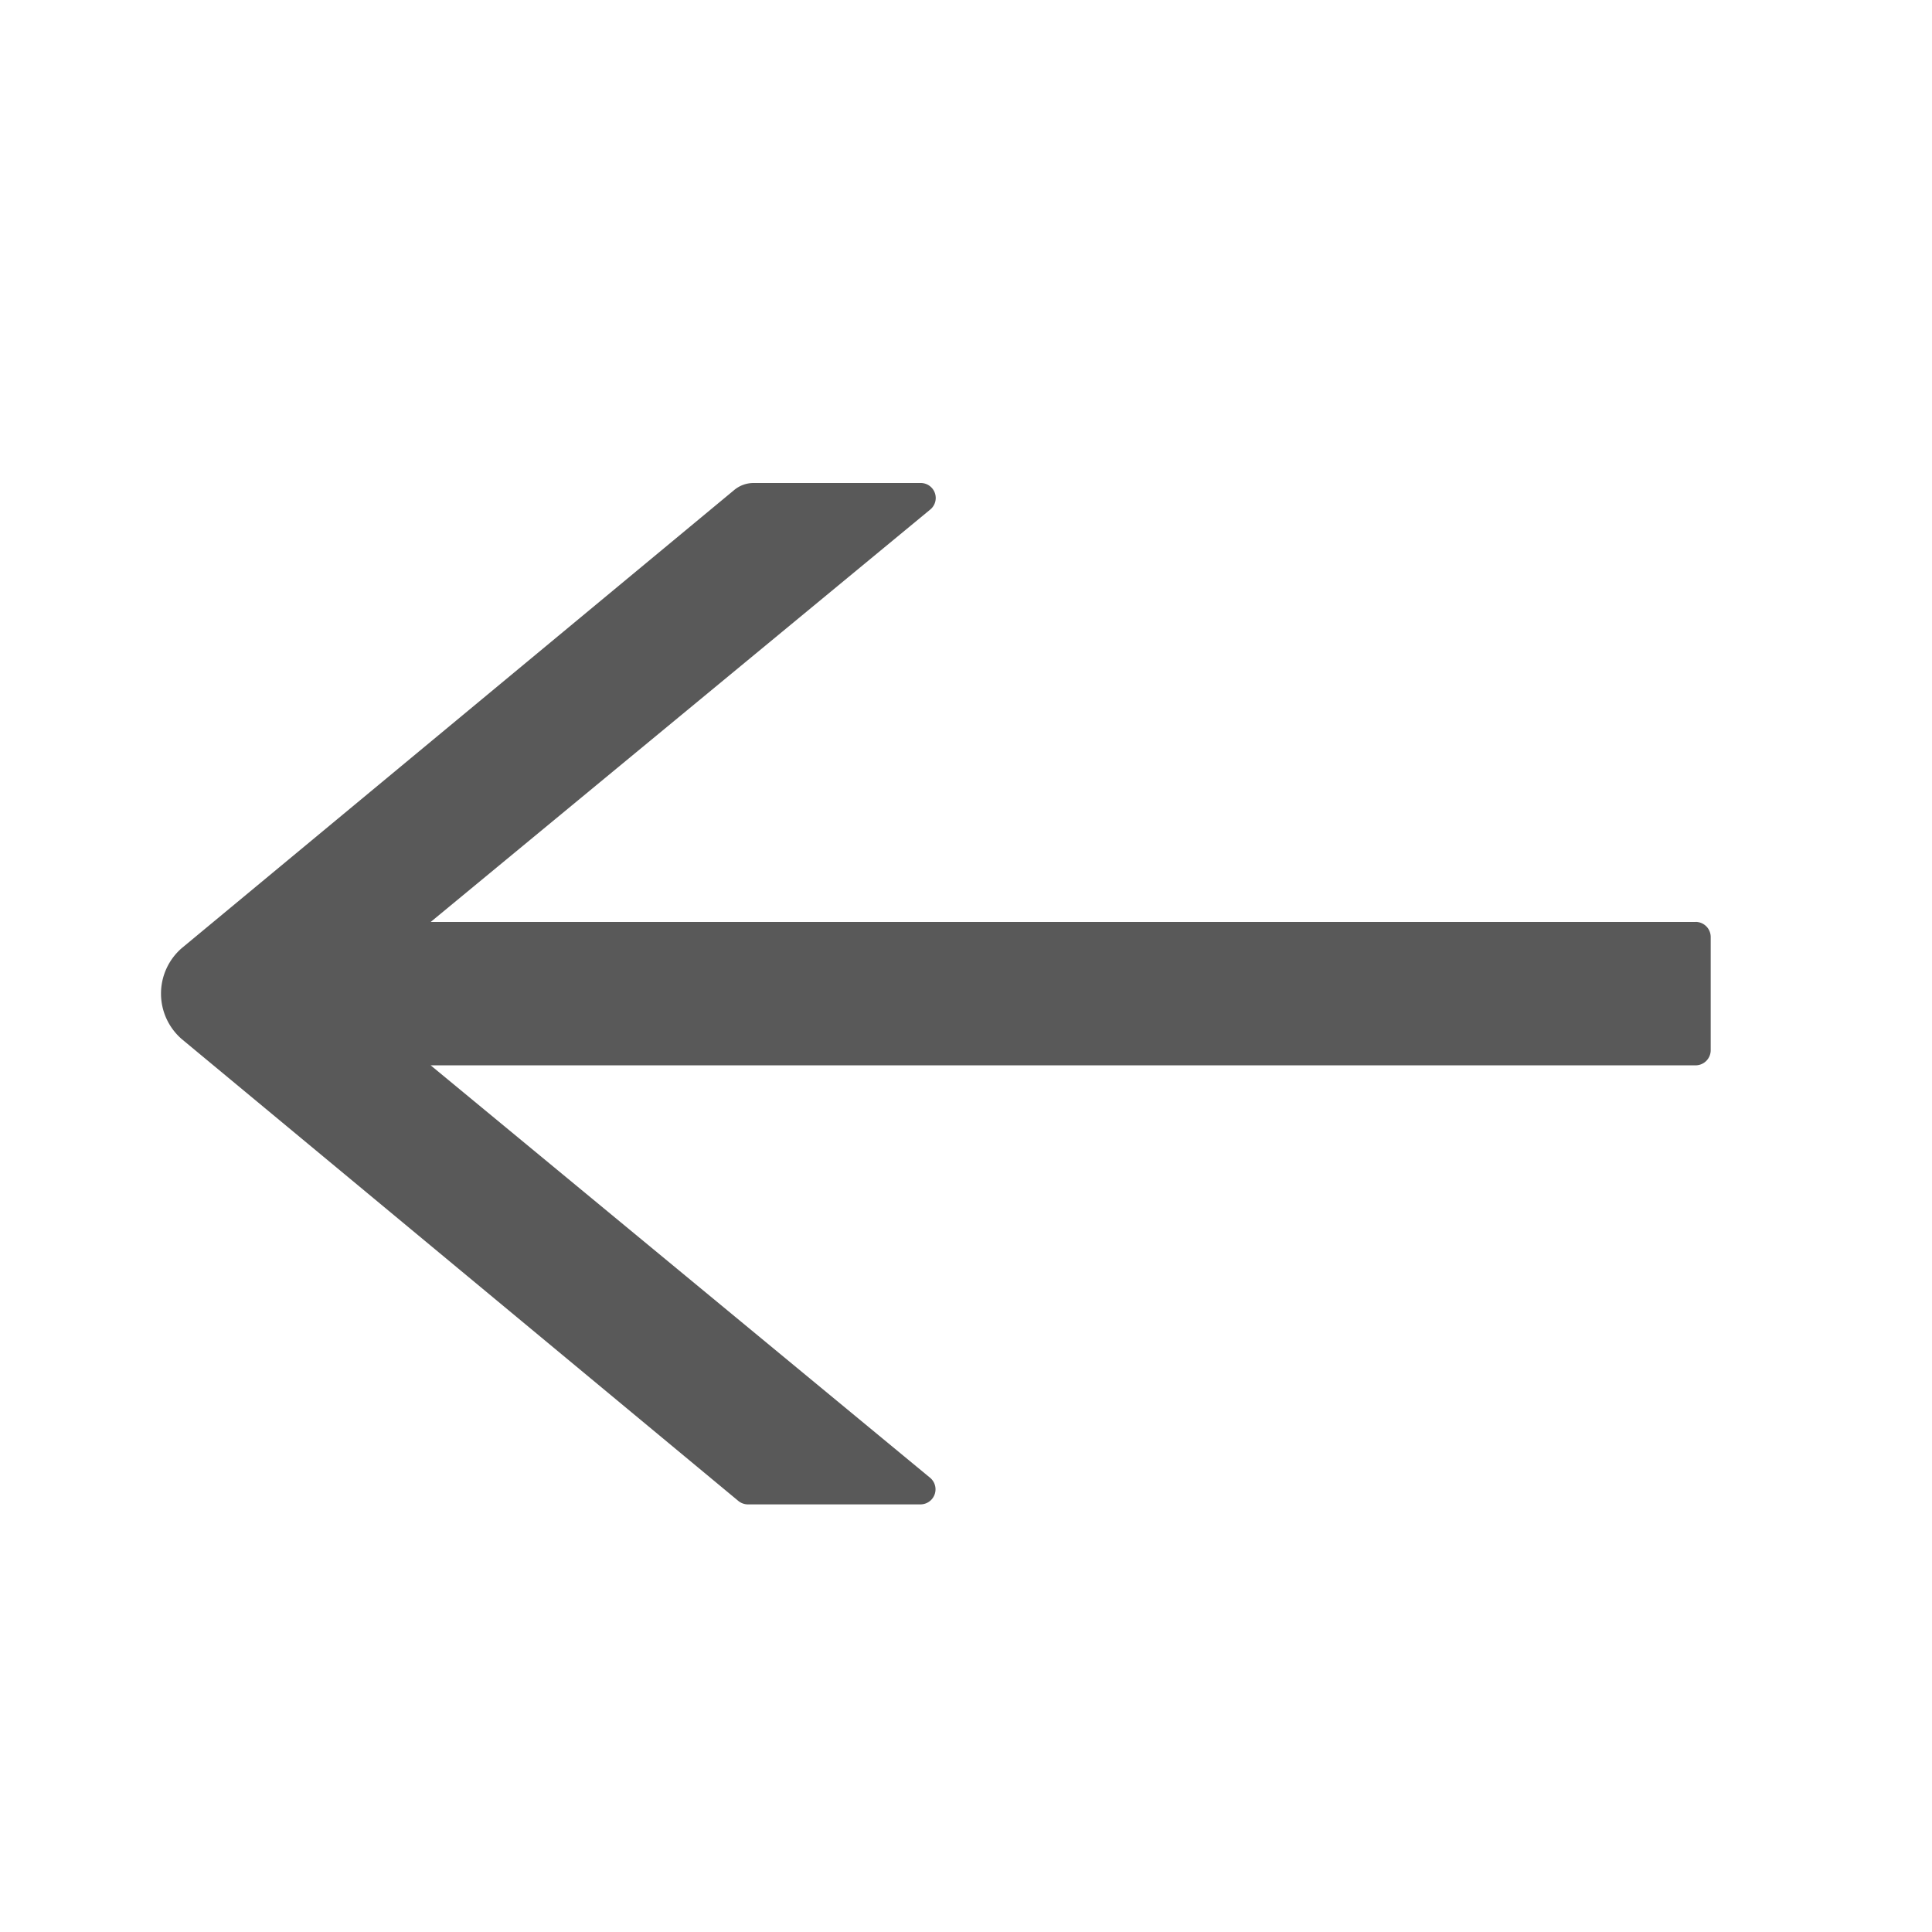 <svg width="24" height="24" viewBox="0 0 24 24" fill="none" xmlns="http://www.w3.org/2000/svg"><path d="M21.064 11.453H5.35l6.208-5.125A.186.186 0 0 0 11.436 6H9.362a.376.376 0 0 0-.246.091l-6.857 5.686a.748.748 0 0 0 0 1.132l6.908 5.732a.19.19 0 0 0 .122.047h2.145a.187.187 0 0 0 .122-.329L5.35 13.234h15.714a.188.188 0 0 0 .187-.187V11.64a.188.188 0 0 0-.188-.188z" fill="#595959"/></svg>